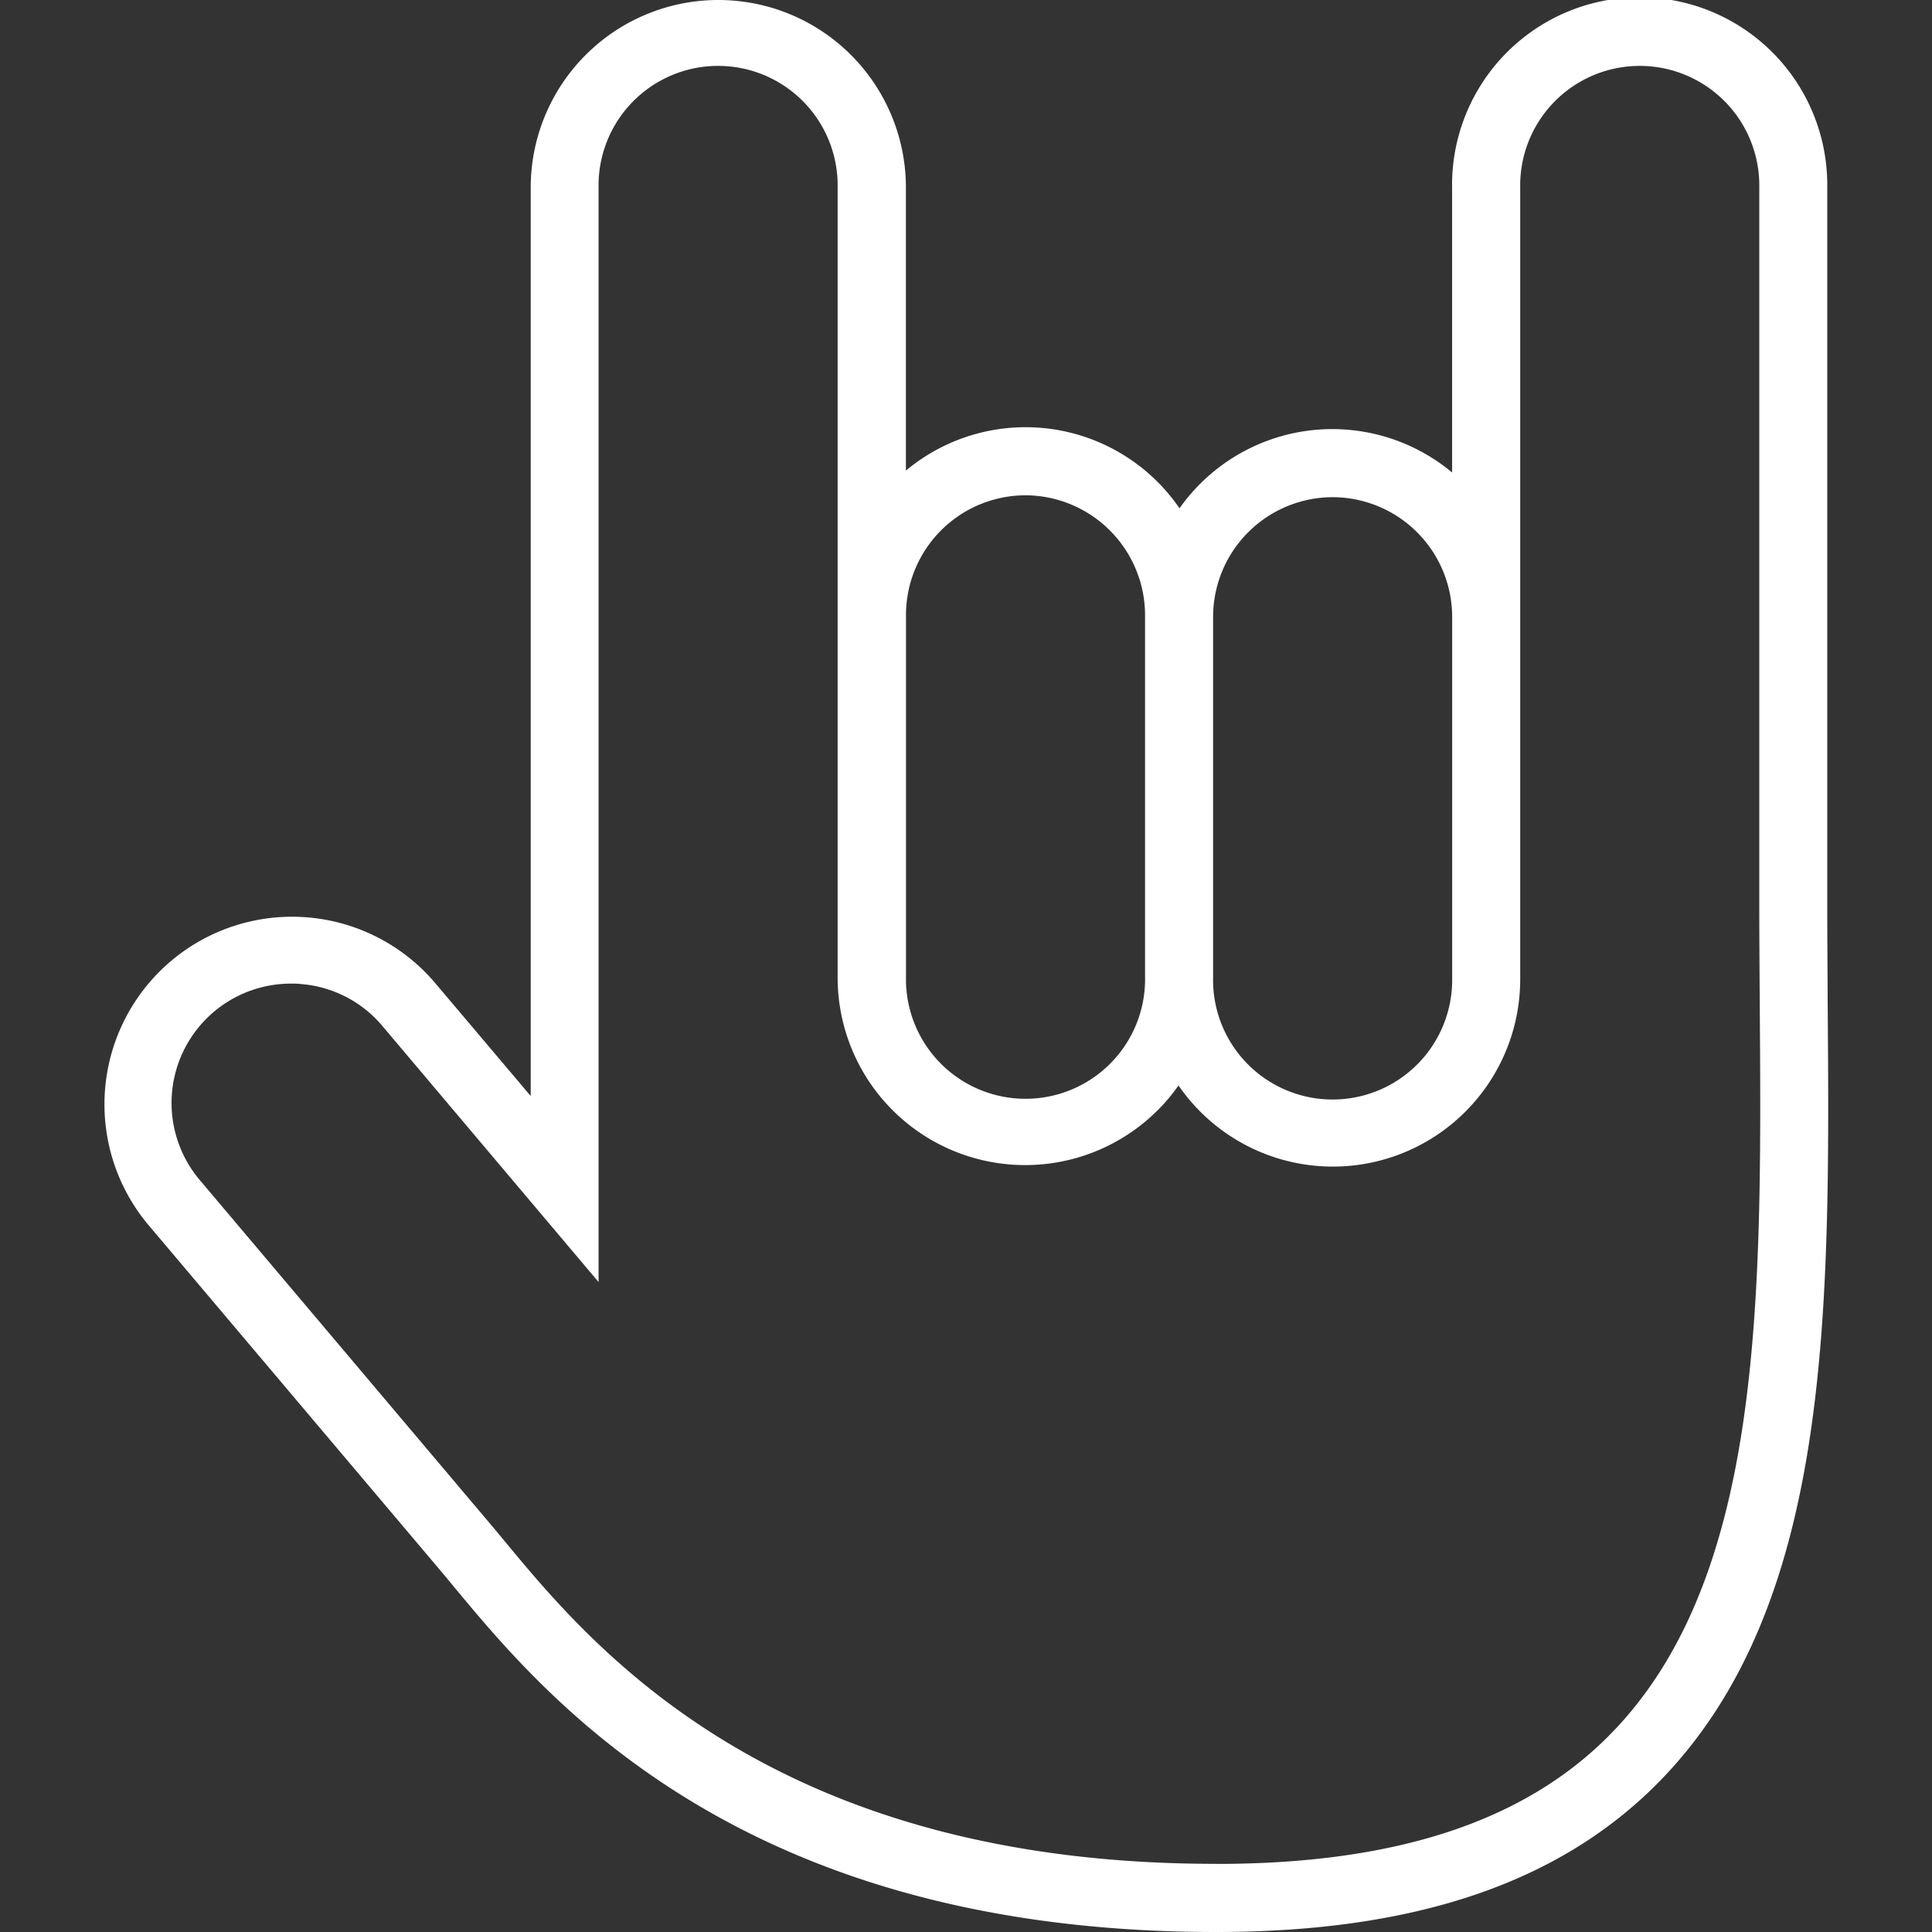 <svg xmlns="http://www.w3.org/2000/svg" viewBox="0 0 50 50"><rect x="0" y="0" width="50" height="50" fill="#333333" stroke="none"/><defs><style>.a{fill:#fff;}</style></defs><title>warning-js</title><path class="a" d="M47.3,25.936v-.109c-.005-.835-.011-1.67-.011-2.5V4.855a4.855,4.855,0,1,0-9.709,0v7.373a4.839,4.839,0,0,0-7.054.927,4.831,4.831,0,0,0-7.081-.976V4.855a4.855,4.855,0,0,0-9.71,0v23.51l-2.5-2.956a4.855,4.855,0,0,0-7.412,6.272l7.514,8.892c.123.145.253.3.392.47C14.141,43.95,19.151,50,31.468,50c5.12,0,8.857-1.257,11.425-3.843C47.415,41.6,47.361,33.993,47.3,25.936Zm-15.828,22.3h-.007c-11.489,0-16.142-5.619-18.393-8.337q-.205-.248-.388-.465L5.173,30.543a3.089,3.089,0,0,1,2.349-5.087c.089,0,.179,0,.269.011a3.069,3.069,0,0,1,2.1,1.079l5.6,6.633V4.855a3.094,3.094,0,1,1,6.187,0V25.287A4.853,4.853,0,0,0,30.5,28.092a4.849,4.849,0,0,0,8.843-2.756V4.855a3.094,3.094,0,1,1,6.187,0v18.47c0,.873.006,1.749.012,2.624.055,7.679.107,14.933-3.9,18.967C39.424,47.151,36.1,48.238,31.475,48.238ZM26.54,12.818a3.108,3.108,0,0,1,3.094,3.142v9.327a3.094,3.094,0,1,1-6.187,0V15.911A3.1,3.1,0,0,1,26.54,12.818Zm7.948.049a3.1,3.1,0,0,1,3.094,3.093v9.376a3.094,3.094,0,1,1-6.187-.049V15.96A3.1,3.1,0,0,1,34.488,12.867Z"/></svg>